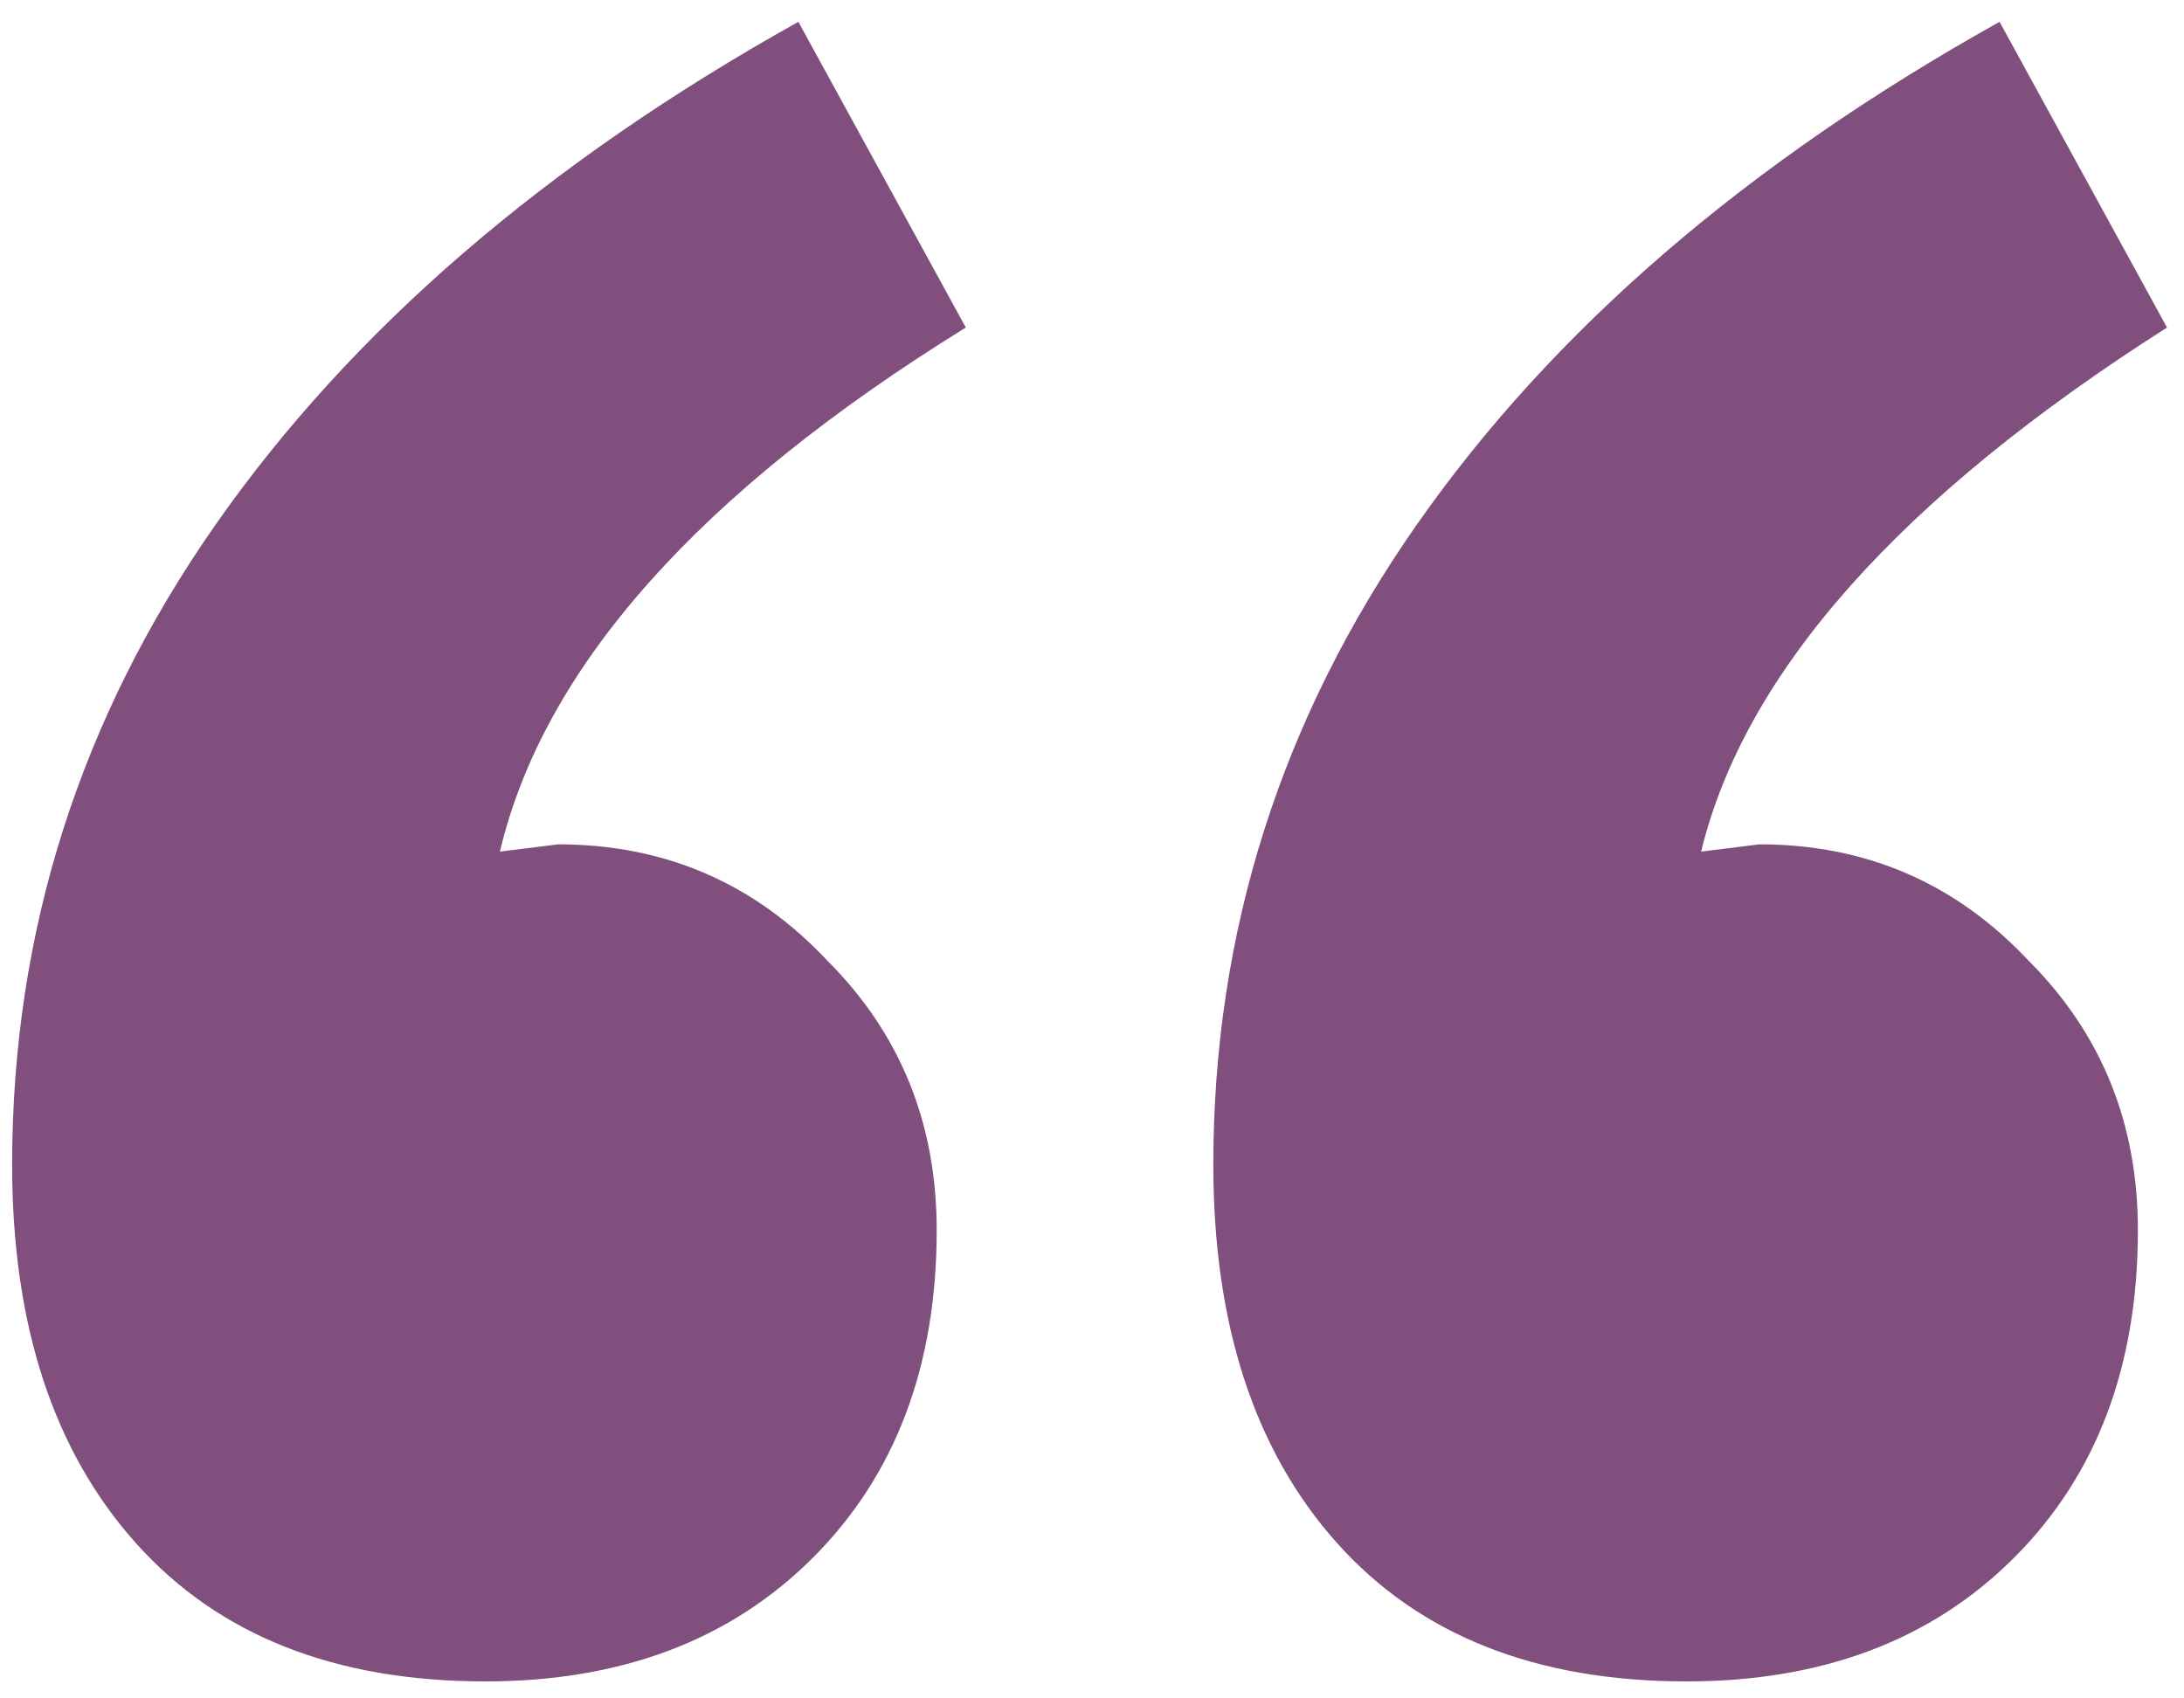 <svg xmlns="http://www.w3.org/2000/svg" width="90" height="70" viewBox="0 0 90 70" fill="none"><path d="M20 69.3C13.8 69.3 9 67.4 5.6 63.6C2.2 59.8 0.5 54.6 0.5 48C0.5 38.4 3.3 29.6 8.9 21.6C14.5 13.6 22.5 6.7 32.9 0.9L39.8 13.5C28.8 20.3 22.4 27.5 20.6 35.1L23 34.8C27.4 34.8 31.1 36.4 34.1 39.6C37.1 42.6 38.6 46.3 38.6 50.7C38.6 56.3 36.9 60.8 33.5 64.2C30.1 67.6 25.6 69.3 20 69.3ZM69.5 69.3C63.3 69.3 58.5 67.4 55.1 63.6C51.7 59.8 50 54.6 50 48C50 38.4 52.8 29.6 58.4 21.6C64 13.6 72 6.7 82.4 0.9L89.3 13.5C78.3 20.5 71.9 27.7 70.1 35.1L72.5 34.8C76.9 34.8 80.6 36.4 83.6 39.6C86.6 42.6 88.1 46.3 88.1 50.7C88.1 56.3 86.4 60.8 83 64.2C79.6 67.6 75.1 69.3 69.5 69.3Z" fill="#804F7E"></path></svg>